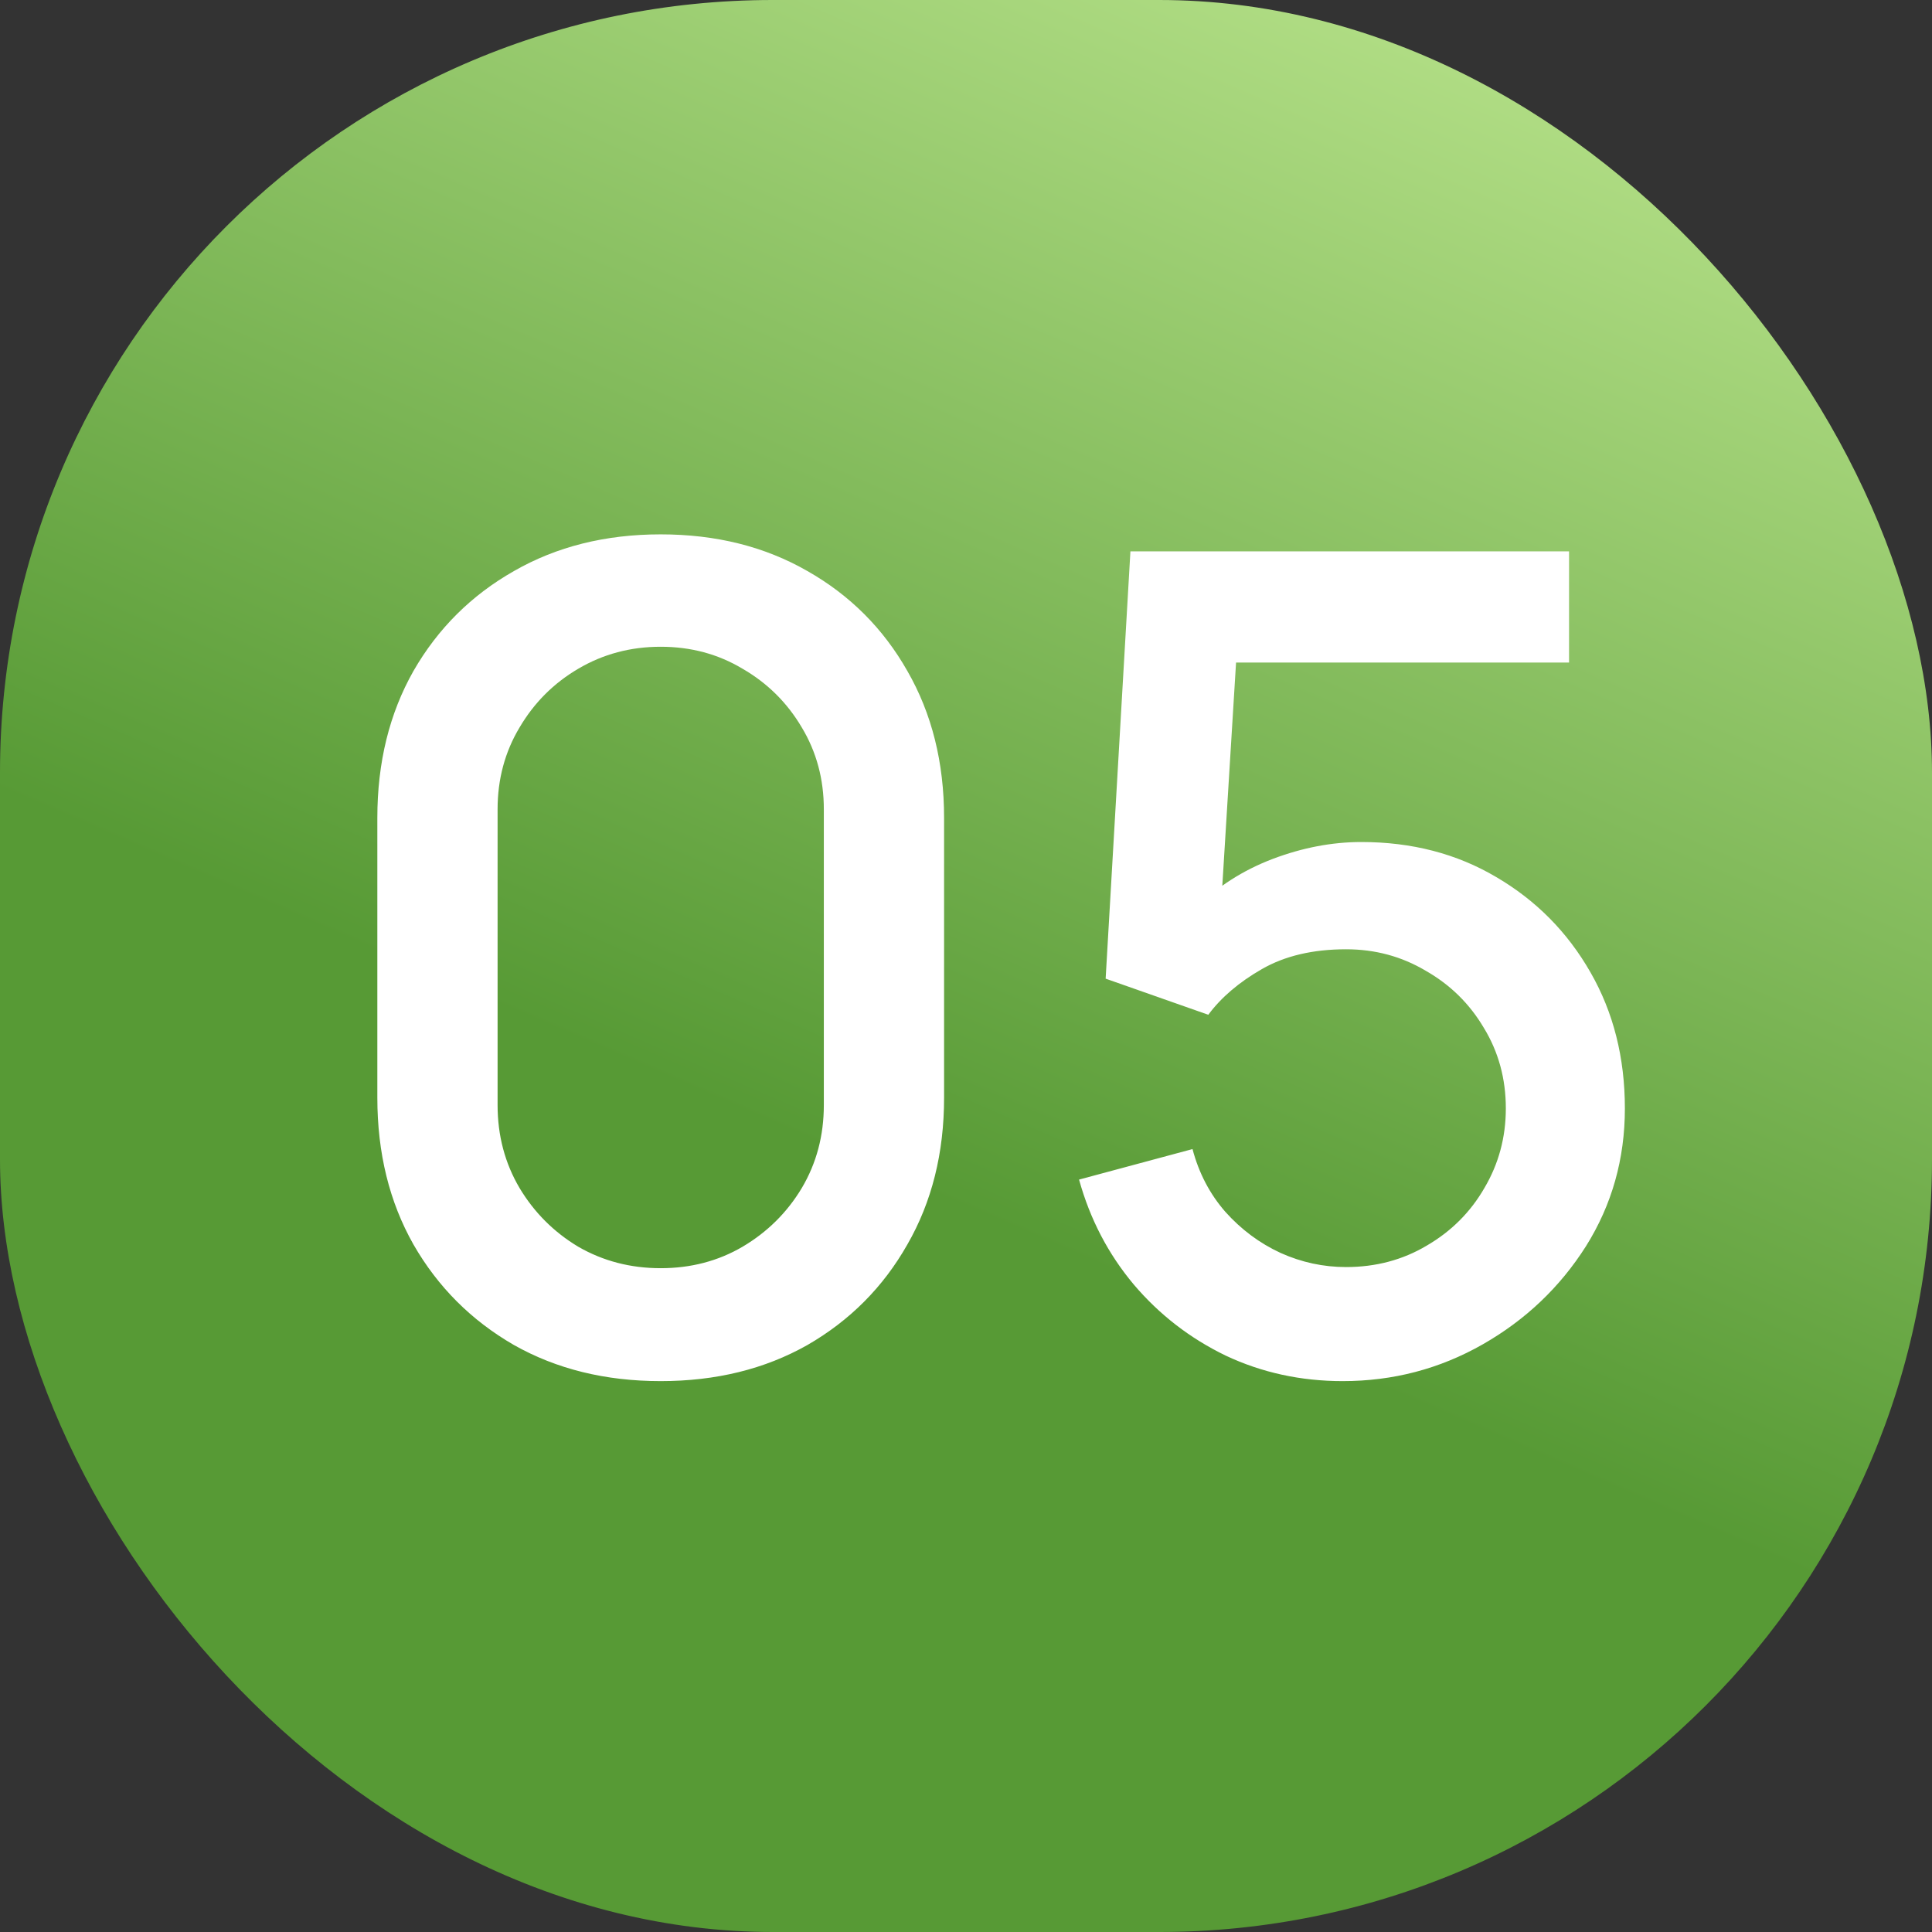 <?xml version="1.0" encoding="UTF-8"?> <svg xmlns="http://www.w3.org/2000/svg" width="29" height="29" viewBox="0 0 29 29" fill="none"><rect x="0" y="0" width="29" height="29" fill="#333333" stroke="none"/><rect width="29" height="29" rx="11.6" fill="url(#paint0_linear_3189_64104)"></rect><path d="M9.917 20.731C9.087 20.731 8.353 20.55 7.714 20.189C7.076 19.821 6.573 19.319 6.206 18.68C5.845 18.042 5.664 17.308 5.664 16.477V12.275C5.664 11.444 5.845 10.71 6.206 10.072C6.573 9.434 7.076 8.934 7.714 8.572C8.353 8.205 9.087 8.021 9.917 8.021C10.748 8.021 11.482 8.205 12.12 8.572C12.758 8.934 13.258 9.434 13.62 10.072C13.987 10.71 14.171 11.444 14.171 12.275V16.477C14.171 17.308 13.987 18.042 13.62 18.68C13.258 19.319 12.758 19.821 12.12 20.189C11.482 20.55 10.748 20.731 9.917 20.731ZM9.917 19.036C10.369 19.036 10.779 18.929 11.146 18.714C11.518 18.494 11.815 18.2 12.035 17.833C12.256 17.46 12.366 17.045 12.366 16.587V12.148C12.366 11.696 12.256 11.286 12.035 10.919C11.815 10.546 11.518 10.253 11.146 10.038C10.779 9.818 10.369 9.708 9.917 9.708C9.465 9.708 9.053 9.818 8.68 10.038C8.313 10.253 8.019 10.546 7.799 10.919C7.579 11.286 7.469 11.696 7.469 12.148V16.587C7.469 17.045 7.579 17.46 7.799 17.833C8.019 18.2 8.313 18.494 8.68 18.714C9.053 18.929 9.465 19.036 9.917 19.036ZM20.154 20.731C19.527 20.731 18.942 20.604 18.4 20.349C17.864 20.09 17.403 19.734 17.019 19.282C16.635 18.824 16.361 18.299 16.197 17.706L17.9 17.248C17.996 17.61 18.16 17.923 18.392 18.189C18.629 18.454 18.906 18.661 19.222 18.807C19.538 18.949 19.866 19.019 20.205 19.019C20.651 19.019 21.055 18.912 21.416 18.697C21.784 18.483 22.072 18.195 22.281 17.833C22.495 17.471 22.603 17.073 22.603 16.638C22.603 16.192 22.493 15.788 22.272 15.427C22.058 15.065 21.767 14.78 21.4 14.571C21.038 14.356 20.64 14.249 20.205 14.249C19.708 14.249 19.287 14.348 18.942 14.546C18.598 14.743 18.33 14.972 18.137 15.232L16.596 14.69L16.968 8.276H23.552V9.945H17.875L18.595 9.275L18.299 14.08L17.951 13.63C18.273 13.309 18.657 13.063 19.103 12.893C19.55 12.724 19.993 12.639 20.434 12.639C21.191 12.639 21.866 12.814 22.459 13.165C23.057 13.515 23.529 13.992 23.874 14.596C24.218 15.195 24.39 15.876 24.39 16.638C24.39 17.395 24.196 18.084 23.806 18.706C23.416 19.321 22.899 19.813 22.255 20.18C21.611 20.547 20.911 20.731 20.154 20.731Z" fill="white"></path><defs><linearGradient id="paint0_linear_3189_64104" x1="20.791" y1="20.918" x2="28.88" y2="2.263" gradientUnits="userSpaceOnUse"><stop stop-color="#579A35"></stop><stop offset="1" stop-color="#B7E28A"></stop></linearGradient></defs></svg> 
